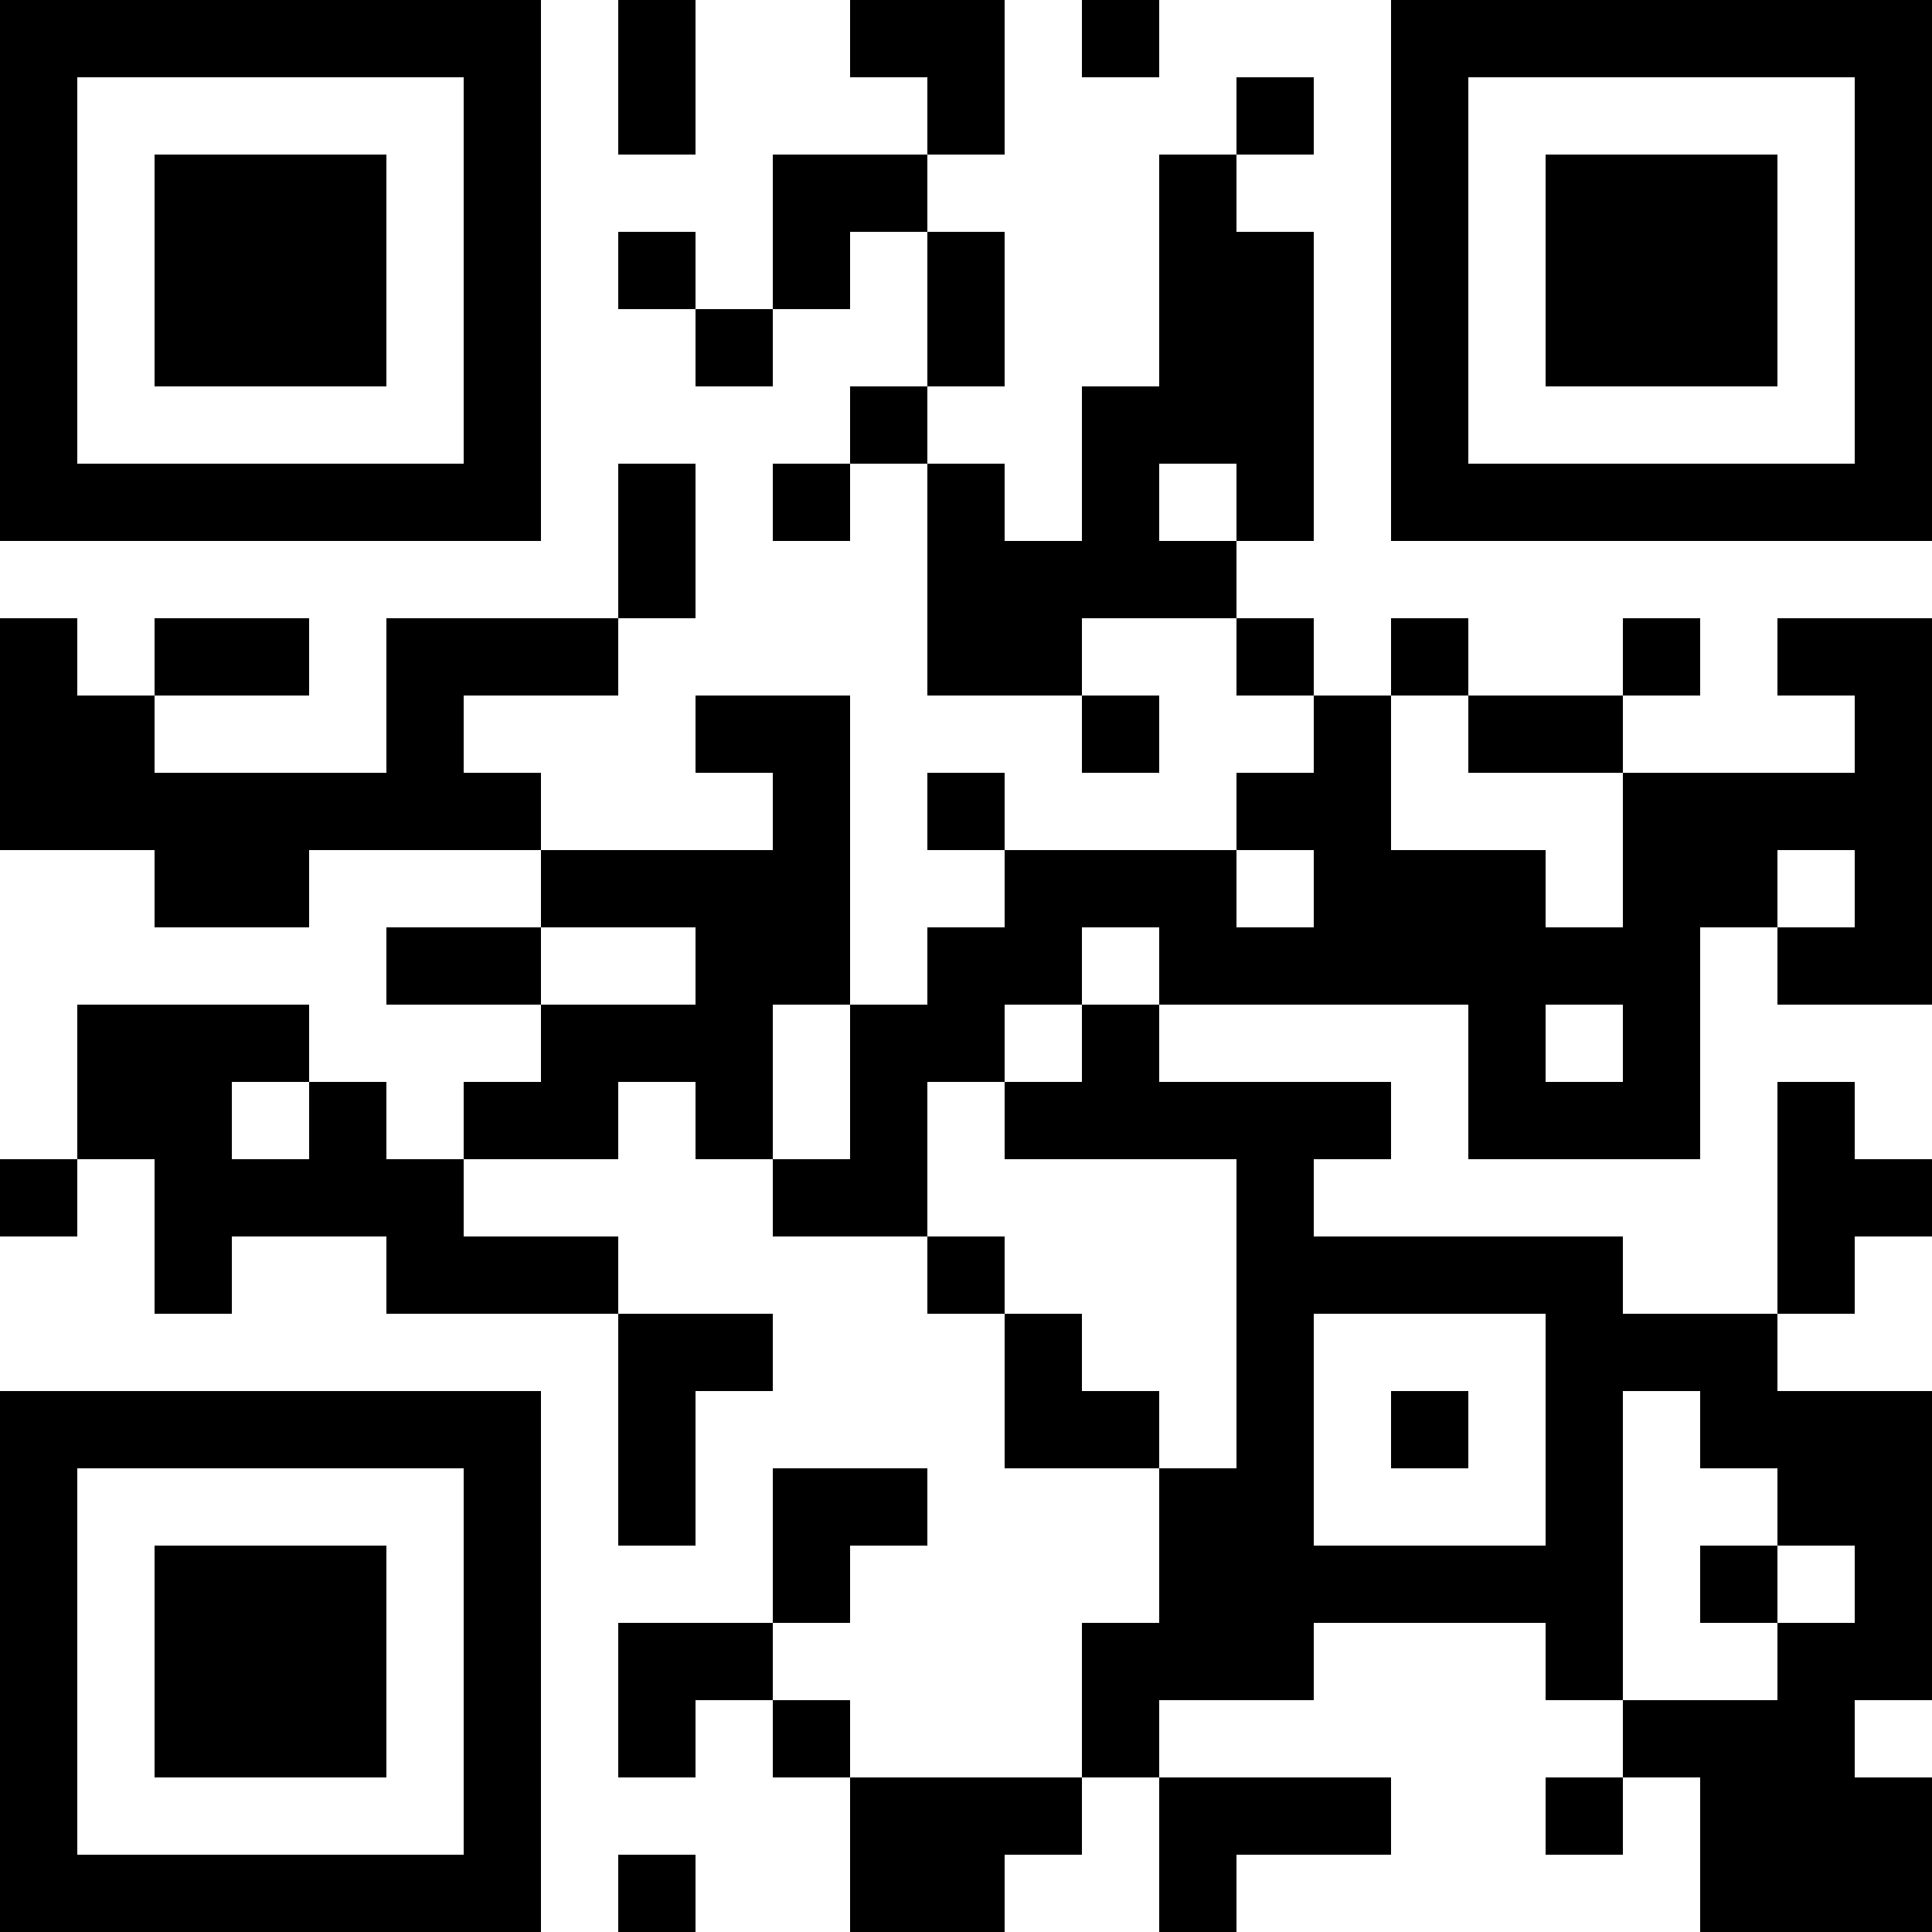 <?xml version="1.0" encoding="UTF-8"?>
<svg xmlns="http://www.w3.org/2000/svg" version="1.1" width="300" height="300" viewBox="0 0 300 300"><rect x="0" y="0" width="300" height="300" fill="#ffffff"/><g transform="scale(12)"><g transform="translate(0,0)"><path fill-rule="evenodd" d="M8 0L8 2L9 2L9 0ZM11 0L11 1L12 1L12 2L10 2L10 4L9 4L9 3L8 3L8 4L9 4L9 5L10 5L10 4L11 4L11 3L12 3L12 5L11 5L11 6L10 6L10 7L11 7L11 6L12 6L12 9L14 9L14 10L15 10L15 9L14 9L14 8L16 8L16 9L17 9L17 10L16 10L16 11L13 11L13 10L12 10L12 11L13 11L13 12L12 12L12 13L11 13L11 9L9 9L9 10L10 10L10 11L7 11L7 10L6 10L6 9L8 9L8 8L9 8L9 6L8 6L8 8L5 8L5 10L2 10L2 9L4 9L4 8L2 8L2 9L1 9L1 8L0 8L0 11L2 11L2 12L4 12L4 11L7 11L7 12L5 12L5 13L7 13L7 14L6 14L6 15L5 15L5 14L4 14L4 13L1 13L1 15L0 15L0 16L1 16L1 15L2 15L2 17L3 17L3 16L5 16L5 17L8 17L8 20L9 20L9 18L10 18L10 17L8 17L8 16L6 16L6 15L8 15L8 14L9 14L9 15L10 15L10 16L12 16L12 17L13 17L13 19L15 19L15 21L14 21L14 23L11 23L11 22L10 22L10 21L11 21L11 20L12 20L12 19L10 19L10 21L8 21L8 23L9 23L9 22L10 22L10 23L11 23L11 25L13 25L13 24L14 24L14 23L15 23L15 25L16 25L16 24L18 24L18 23L15 23L15 22L17 22L17 21L20 21L20 22L21 22L21 23L20 23L20 24L21 24L21 23L22 23L22 25L25 25L25 23L24 23L24 22L25 22L25 18L23 18L23 17L24 17L24 16L25 16L25 15L24 15L24 14L23 14L23 17L21 17L21 16L17 16L17 15L18 15L18 14L15 14L15 13L19 13L19 15L22 15L22 12L23 12L23 13L25 13L25 8L23 8L23 9L24 9L24 10L21 10L21 9L22 9L22 8L21 8L21 9L19 9L19 8L18 8L18 9L17 9L17 8L16 8L16 7L17 7L17 3L16 3L16 2L17 2L17 1L16 1L16 2L15 2L15 5L14 5L14 7L13 7L13 6L12 6L12 5L13 5L13 3L12 3L12 2L13 2L13 0ZM14 0L14 1L15 1L15 0ZM15 6L15 7L16 7L16 6ZM18 9L18 11L20 11L20 12L21 12L21 10L19 10L19 9ZM16 11L16 12L17 12L17 11ZM23 11L23 12L24 12L24 11ZM7 12L7 13L9 13L9 12ZM14 12L14 13L13 13L13 14L12 14L12 16L13 16L13 17L14 17L14 18L15 18L15 19L16 19L16 15L13 15L13 14L14 14L14 13L15 13L15 12ZM10 13L10 15L11 15L11 13ZM20 13L20 14L21 14L21 13ZM3 14L3 15L4 15L4 14ZM17 17L17 20L20 20L20 17ZM18 18L18 19L19 19L19 18ZM21 18L21 22L23 22L23 21L24 21L24 20L23 20L23 19L22 19L22 18ZM22 20L22 21L23 21L23 20ZM8 24L8 25L9 25L9 24ZM0 0L7 0L7 7L0 7ZM1 1L1 6L6 6L6 1ZM2 2L5 2L5 5L2 5ZM18 0L25 0L25 7L18 7ZM19 1L19 6L24 6L24 1ZM20 2L23 2L23 5L20 5ZM0 18L7 18L7 25L0 25ZM1 19L1 24L6 24L6 19ZM2 20L5 20L5 23L2 23Z" fill="#000000"/></g></g></svg>

